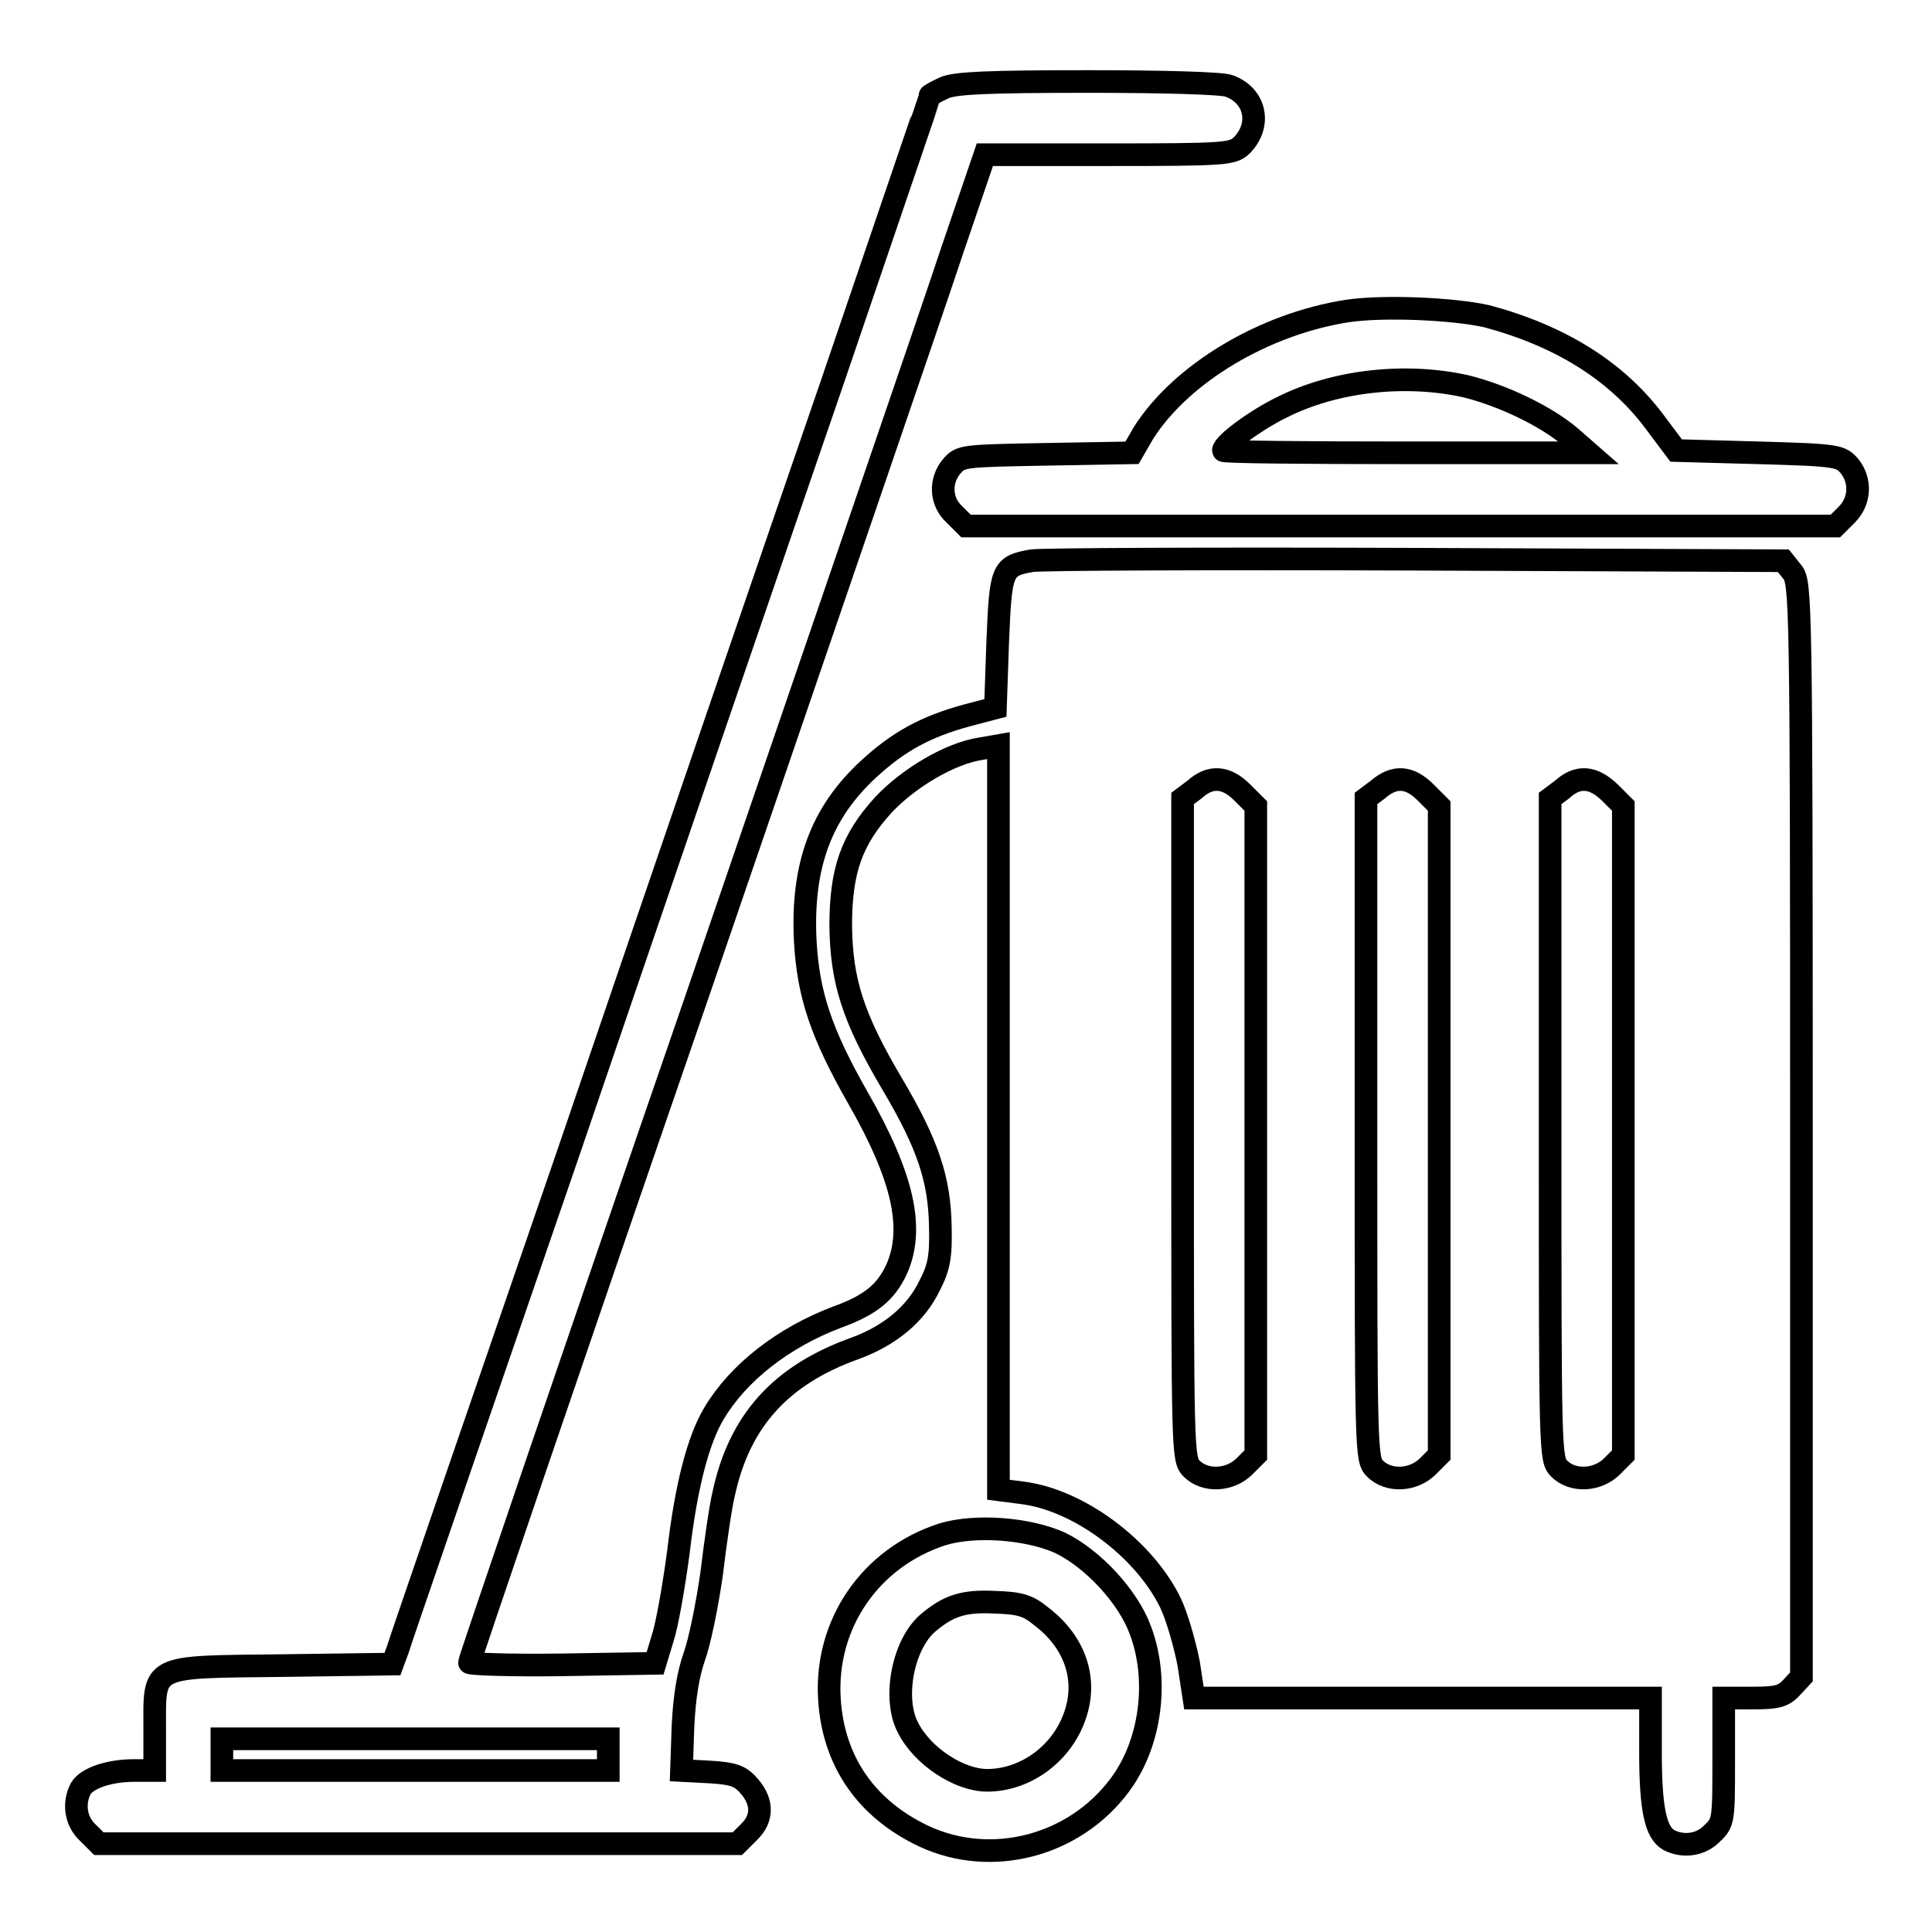 <?xml version="1.0" encoding="utf-8"?>
<!-- Svg Vector Icons : http://www.onlinewebfonts.com/icon -->
<!DOCTYPE svg PUBLIC "-//W3C//DTD SVG 1.1//EN" "http://www.w3.org/Graphics/SVG/1.1/DTD/svg11.dtd">
<svg version="1.1" xmlns="http://www.w3.org/2000/svg" xmlns:xlink="http://www.w3.org/1999/xlink" x="0px" y="0px" viewBox="0 0 256 256" enable-background="new 0 0 256 256" xml:space="preserve">
<g><g><g><path stroke-width="3" fill-opacity="0" stroke="#000000"  d="M125.2,11.6c-1.1,0.5-2,1-2,1.1c0,0.1-5.8,17-12.8,37.6c-7.1,20.6-22.8,66.4-34.9,101.9c-12.2,35.5-22.5,65.3-22.8,66.4l-0.7,1.9l-14.6,0.2c-17.7,0.2-16.9-0.2-16.9,8.5v5.4h-2.7c-3.3,0-6.3,1-7.1,2.4c-1,1.9-0.7,4.3,0.9,5.8l1.5,1.5h42.3h42.3l1.5-1.5c1.9-1.8,1.9-4,0.1-6.1c-1.2-1.4-2.1-1.7-5.2-1.9l-3.8-0.2l0.2-5.9c0.2-4,0.7-6.9,1.5-9.2c0.7-1.9,1.7-6.8,2.3-11c0.5-4.2,1.2-9,1.6-10.6c2.1-9.7,7.6-15.7,17.3-19.2c4.7-1.7,8.2-4.6,10-8.4c1.2-2.3,1.5-3.8,1.4-7.7c-0.1-6.3-1.6-10.9-6.4-19c-5.2-8.8-6.7-13.6-6.8-20.9c0-7.3,1.4-11.4,5.7-16.1c3.3-3.5,8.8-6.8,12.9-7.4l2.3-0.4v49.3v49.3l3.1,0.4c7.5,0.9,16.2,7.4,19.7,14.6c0.9,1.9,1.9,5.5,2.4,8l0.7,4.6h30.2h30.3v7.2c0,7.6,0.7,10.6,2.4,11.6c1.9,1,4.3,0.7,5.8-0.9c1.5-1.4,1.5-1.8,1.5-9.7v-8.2h3.8c3.2,0,4.1-0.2,5.2-1.4l1.3-1.4v-72.5c0-70.4-0.1-72.5-1.2-73.9l-1.2-1.5l-48.9-0.2c-26.8-0.1-49.7,0-50.7,0.2c-4,0.7-4.1,1.2-4.5,10.8l-0.3,8.7l-3.8,1c-5.5,1.5-9.1,3.5-13,7.1c-6.3,5.8-8.9,12.8-8.4,22.8c0.4,7.1,2.1,12.2,7,20.8c6,10.5,7.5,17.3,5.1,22.7c-1.4,3-3.4,4.7-7.8,6.3c-7.2,2.7-13.2,7.4-16.4,12.8c-2.1,3.5-3.7,9.7-4.7,18.3c-0.6,4.5-1.5,9.7-2.1,11.5l-1,3.3l-12.3,0.2c-6.8,0.1-12.3-0.1-12.3-0.3c0-0.3,13.4-39.7,29.9-87.5c16.4-47.9,31.8-92.7,34.1-99.7l4.3-12.6h16.4c15.5,0,16.4-0.1,17.6-1.2c2.7-2.7,1.9-6.6-1.6-7.9c-0.9-0.4-9.2-0.6-18.7-0.6C130.9,10.8,126.7,11,125.2,11.6z M164.6,105l1.8,1.8v43v43l-1.5,1.5c-1.9,1.9-5.2,2.1-7,0.3c-1.2-1.2-1.2-2-1.2-45v-43.8l1.6-1.2C160.4,102.7,162.5,102.9,164.6,105z M188.9,105l1.8,1.8v43v43l-1.5,1.5c-1.9,1.9-5.2,2.1-7,0.3c-1.2-1.2-1.2-2-1.2-45v-43.8l1.6-1.2C184.8,102.7,186.8,102.9,188.9,105z M213.3,105l1.8,1.8v43v43l-1.5,1.5c-1.9,1.9-5.2,2.1-7,0.3c-1.2-1.2-1.2-2-1.2-45v-43.8l1.6-1.2C209.1,102.7,211.1,102.9,213.3,105z M80.6,232.5v2.1H55H29.4v-2.1v-2.1H55h25.6L80.6,232.5L80.6,232.5z"/><path stroke-width="3" fill-opacity="0" stroke="#000000"  d="M178.6,41.2c-11.1,1.7-22.1,8.3-27.1,16.2L150,60l-11.4,0.2c-11,0.2-11.3,0.2-12.5,1.6c-1.6,1.9-1.5,4.7,0.4,6.4l1.5,1.5h57.6h57.6l1.5-1.5c1.8-1.8,1.9-4.5,0.4-6.4c-1.2-1.4-1.5-1.5-12.1-1.8l-10.9-0.3l-3-4c-5-6.6-12.4-11.2-22.1-13.8C192.5,40.9,183.4,40.5,178.6,41.2z M194.3,51.2c4.8,1.2,10.5,3.9,13.8,6.7l2.4,2.1h-24.2c-13.3,0-24.2-0.1-24.2-0.3c0-0.9,4.4-4.1,7.7-5.7C176.9,50.4,186.3,49.4,194.3,51.2z"/><path stroke-width="3" fill-opacity="0" stroke="#000000"  d="M124.9,203.3c-9.6,3.1-15.6,11.9-15,21.8c0.5,8.3,4.9,14.6,12.5,18.2c9,4.2,20,1.3,26-6.8c4.1-5.5,5.2-13.9,2.7-20.5c-1.6-4.4-6.3-9.5-10.7-11.6C136.1,202.5,129.2,202,124.9,203.3z M138,214.2c4.6,3.5,6.2,8.6,4.3,13.5c-1.8,4.8-6.5,8.2-11.5,8.2c-3.7,0-8.6-3.2-10.5-7c-2-3.8-0.7-10.9,2.6-13.8c2.7-2.3,4.7-3,8.8-2.8C135.1,212.4,136.2,212.7,138,214.2z"/></g></g></g>
</svg>
